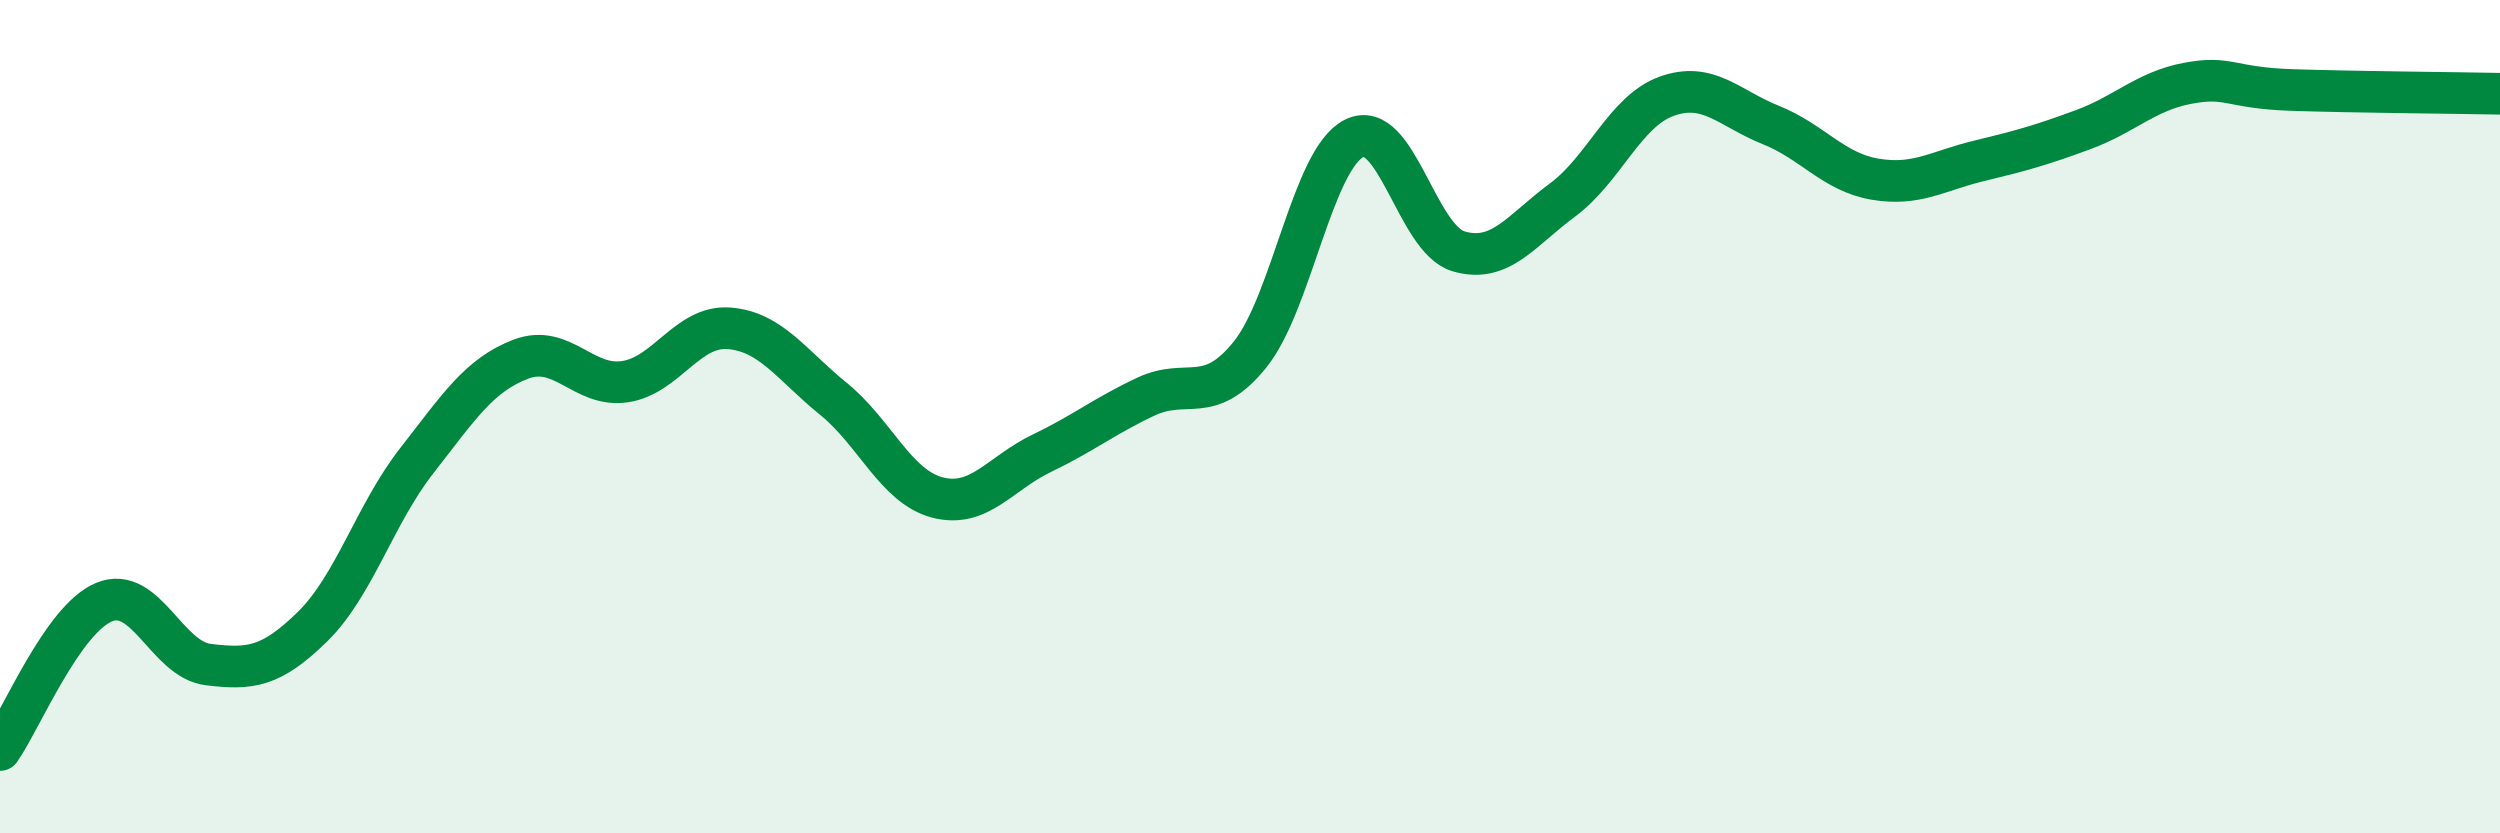 
    <svg width="60" height="20" viewBox="0 0 60 20" xmlns="http://www.w3.org/2000/svg">
      <path
        d="M 0,18 C 0.5,17.29 1.5,14.86 2.5,14.45 C 3.5,14.04 4,15.83 5,15.95 C 6,16.07 6.5,16.02 7.5,15.04 C 8.5,14.06 9,12.34 10,11.06 C 11,9.78 11.5,9 12.5,8.62 C 13.5,8.24 14,9.31 15,9.16 C 16,9.01 16.5,7.8 17.5,7.88 C 18.5,7.96 19,8.76 20,9.57 C 21,10.38 21.5,11.68 22.5,11.94 C 23.5,12.2 24,11.36 25,10.88 C 26,10.4 26.5,9.99 27.5,9.52 C 28.5,9.05 29,9.75 30,8.51 C 31,7.27 31.5,3.82 32.5,3.32 C 33.5,2.82 34,5.73 35,6.03 C 36,6.33 36.5,5.54 37.5,4.8 C 38.5,4.06 39,2.67 40,2.31 C 41,1.95 41.5,2.6 42.5,3 C 43.5,3.4 44,4.13 45,4.3 C 46,4.47 46.5,4.1 47.5,3.86 C 48.5,3.62 49,3.48 50,3.11 C 51,2.74 51.5,2.19 52.5,2 C 53.5,1.81 53.5,2.11 55,2.16 C 56.5,2.21 59,2.23 60,2.25L60 20L0 20Z"
        fill="#008740"
        opacity="0.1"
        stroke-linecap="round"
        stroke-linejoin="round"
      />
      <path
        d="M 0,18 C 0.5,17.29 1.5,14.86 2.5,14.45 C 3.5,14.04 4,15.83 5,15.95 C 6,16.07 6.5,16.02 7.5,15.04 C 8.5,14.06 9,12.34 10,11.06 C 11,9.78 11.5,9 12.5,8.62 C 13.5,8.24 14,9.31 15,9.16 C 16,9.01 16.5,7.8 17.5,7.88 C 18.5,7.96 19,8.76 20,9.57 C 21,10.38 21.5,11.68 22.5,11.94 C 23.5,12.2 24,11.36 25,10.88 C 26,10.4 26.5,9.99 27.5,9.52 C 28.5,9.05 29,9.75 30,8.51 C 31,7.27 31.5,3.82 32.5,3.32 C 33.5,2.82 34,5.73 35,6.03 C 36,6.33 36.5,5.54 37.5,4.8 C 38.5,4.06 39,2.67 40,2.31 C 41,1.95 41.5,2.6 42.5,3 C 43.5,3.4 44,4.13 45,4.3 C 46,4.47 46.5,4.1 47.5,3.86 C 48.5,3.62 49,3.48 50,3.11 C 51,2.74 51.5,2.19 52.5,2 C 53.5,1.81 53.5,2.11 55,2.16 C 56.5,2.21 59,2.23 60,2.25"
        stroke="#008740"
        stroke-width="1"
        fill="none"
        stroke-linecap="round"
        stroke-linejoin="round"
      />
    </svg>
  